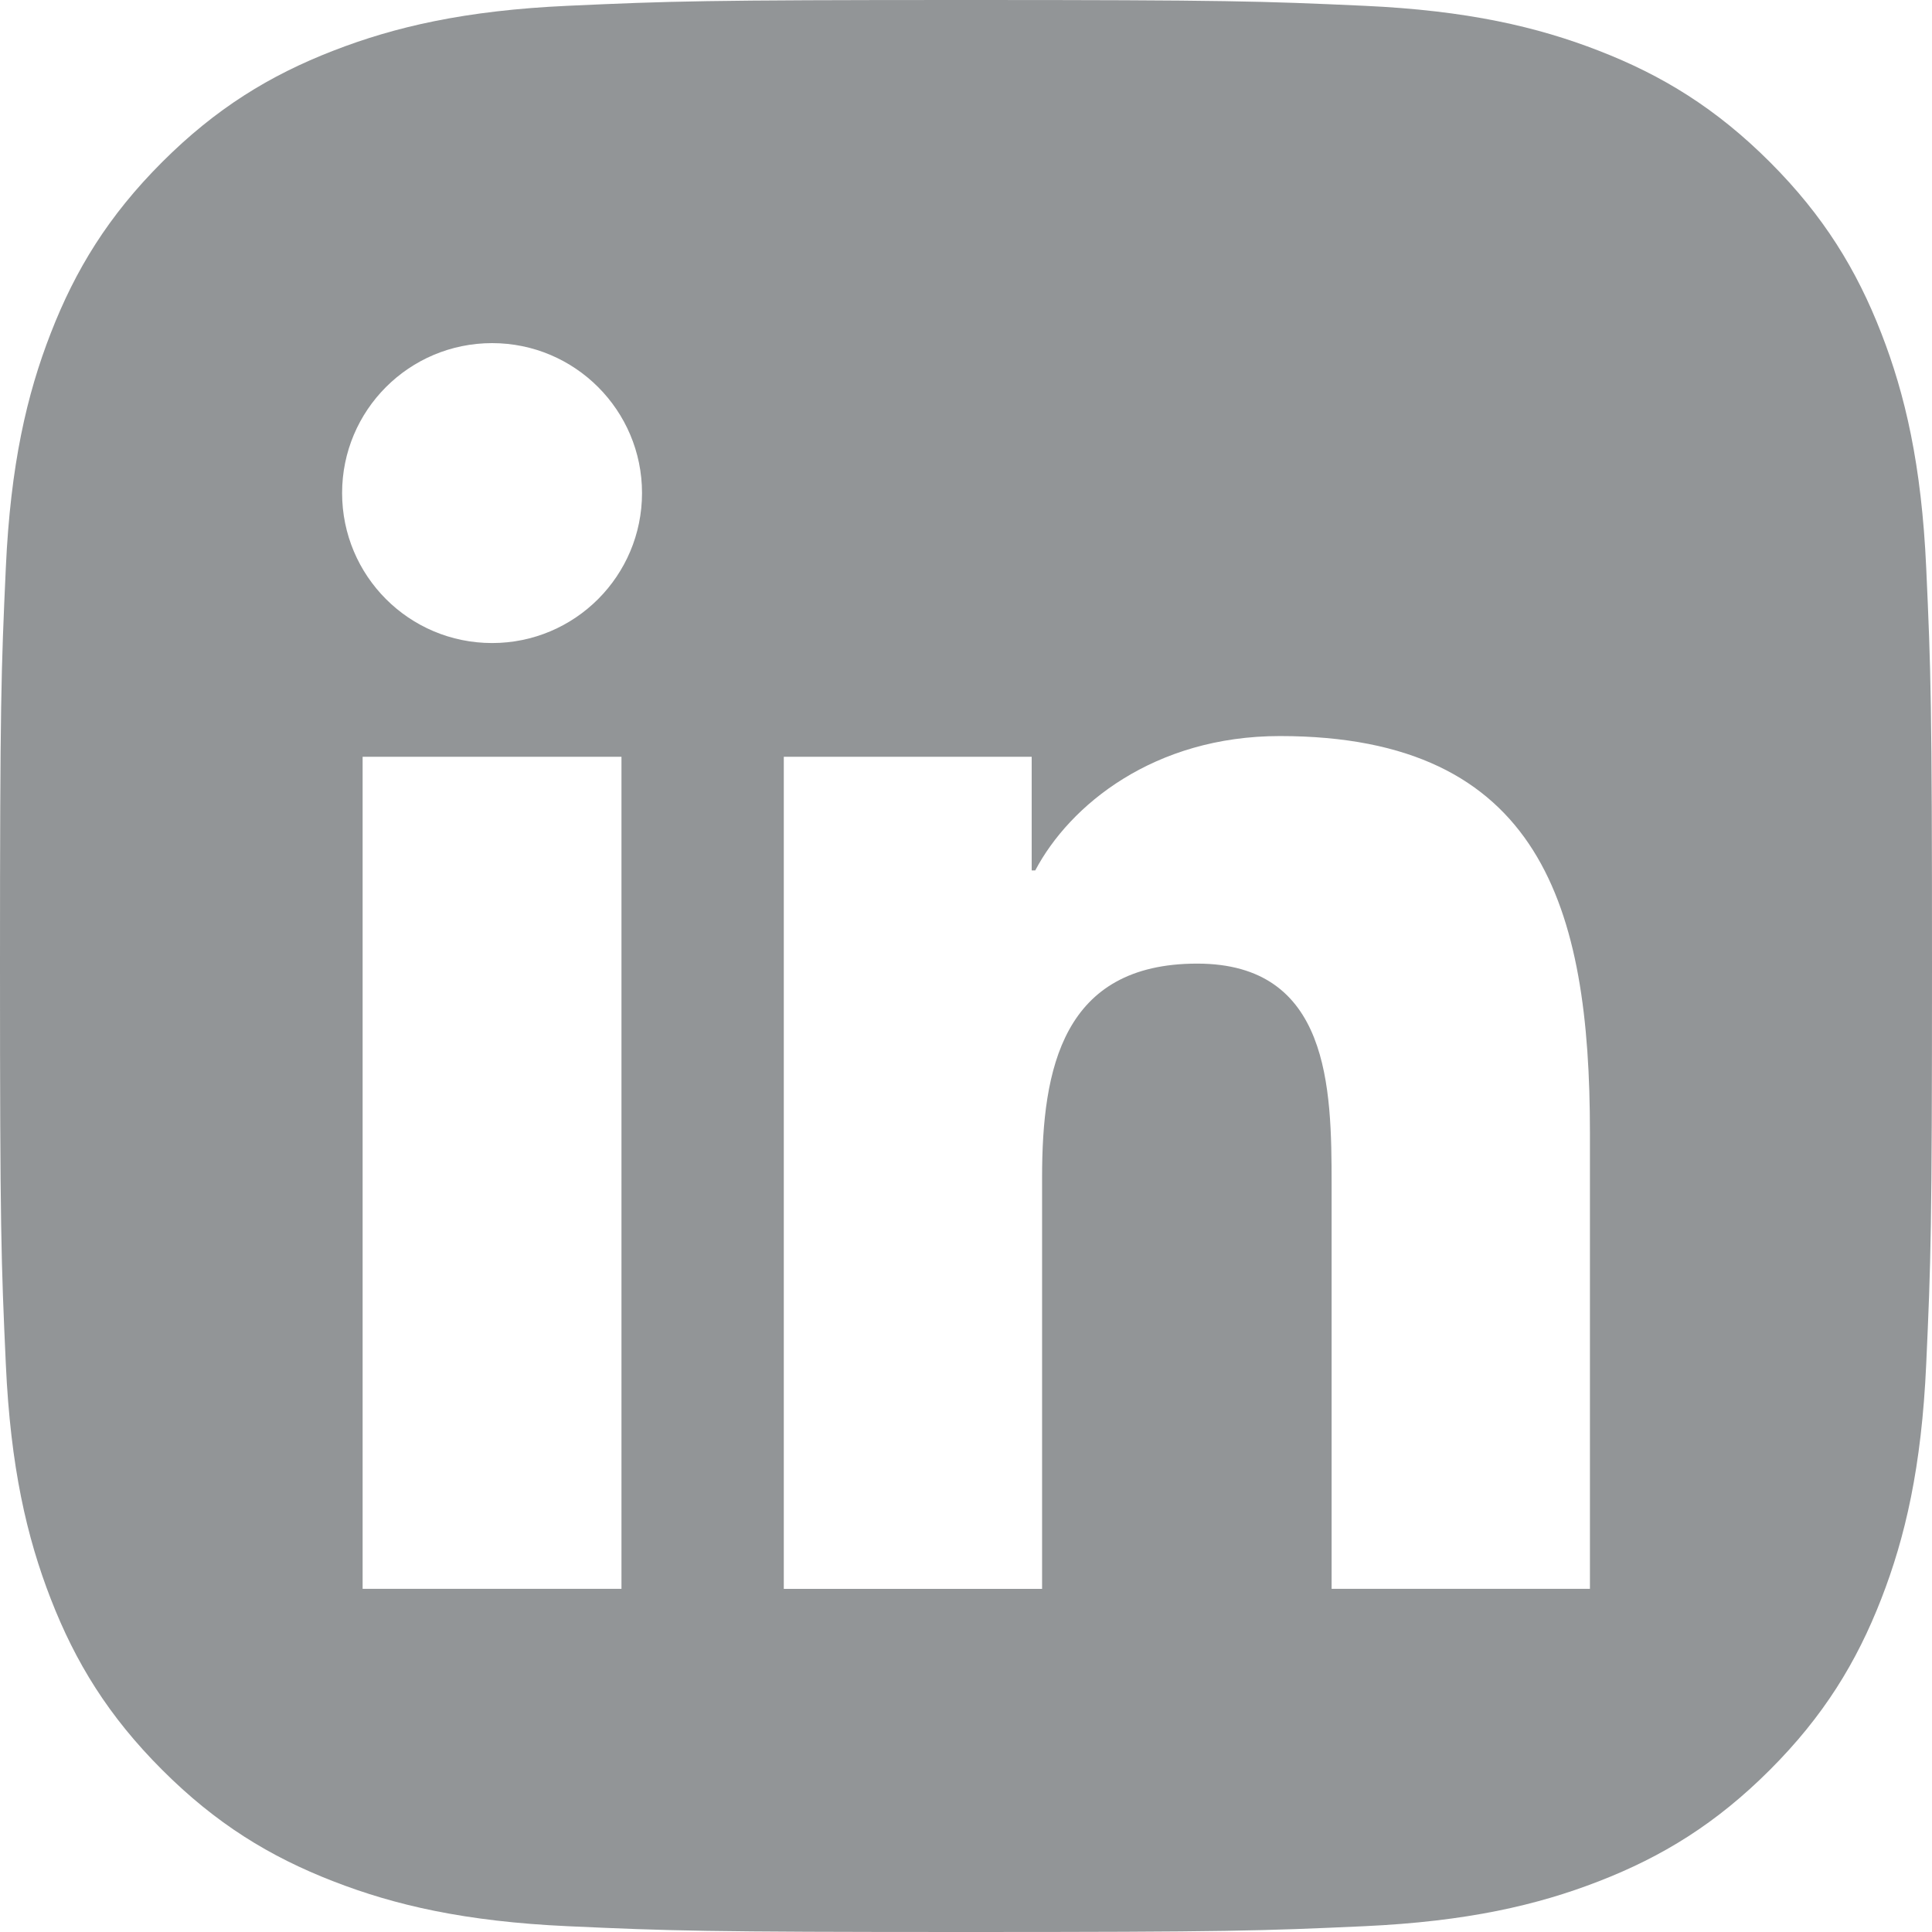 <!-- Generator: Adobe Illustrator 24.1.0, SVG Export Plug-In  -->
<svg version="1.1" xmlns="http://www.w3.org/2000/svg" xmlns:xlink="http://www.w3.org/1999/xlink" x="0px" y="0px" width="55px"
	 height="55px" viewBox="0 0 55 55" style="enable-background:new 0 0 55 55;" xml:space="preserve">
<style type="text/css">
	.st0{fill:#929597;}
</style>
<defs>
</defs>
<path class="st0" d="M54.835,16.161c-0.133-2.927-0.598-4.926-1.278-6.674c-0.703-1.809-1.643-3.344-3.171-4.873
	c-1.529-1.527-3.063-2.469-4.871-3.17c-1.75-0.681-3.749-1.146-6.677-1.279C35.905,0.032,34.969,0,27.5,0
	c-7.469,0-8.405,0.032-11.338,0.165c-2.928,0.133-4.926,0.599-6.675,1.279c-1.809,0.701-3.343,1.643-4.871,3.17
	c-1.529,1.529-2.47,3.064-3.172,4.873c-0.681,1.748-1.145,3.747-1.278,6.674C0.032,19.095,0,20.031,0,27.5
	c0,7.468,0.032,8.405,0.166,11.338c0.133,2.927,0.598,4.926,1.278,6.676c0.702,1.808,1.643,3.342,3.172,4.87
	c1.528,1.529,3.062,2.471,4.871,3.172c1.749,0.681,3.747,1.145,6.675,1.279C19.095,54.968,20.031,55,27.5,55
	c7.469,0,8.405-0.032,11.338-0.165c2.928-0.135,4.927-0.599,6.677-1.279c1.808-0.701,3.342-1.643,4.871-3.172
	c1.528-1.528,2.468-3.062,3.171-4.87c0.681-1.75,1.146-3.749,1.278-6.676C54.969,35.905,55,34.968,55,27.5
	C55,20.031,54.969,19.095,54.835,16.161z M17.692,45.231h-7.369V21.544h7.369V45.231z M14.01,18.306
	c-2.365,0-4.271-1.913-4.271-4.271c0-2.353,1.906-4.267,4.271-4.267c2.356,0,4.267,1.914,4.267,4.267
	C18.277,16.393,16.367,18.306,14.01,18.306z M45.262,45.231h-7.354V33.714c0-2.748-0.054-6.282-3.827-6.282
	c-3.831,0-4.415,2.992-4.415,6.083v11.717h-7.353V21.544h7.057v3.236h0.101c0.982-1.862,3.383-3.826,6.965-3.826
	c7.449,0,8.826,4.905,8.826,11.285V45.231z"/>
</svg>